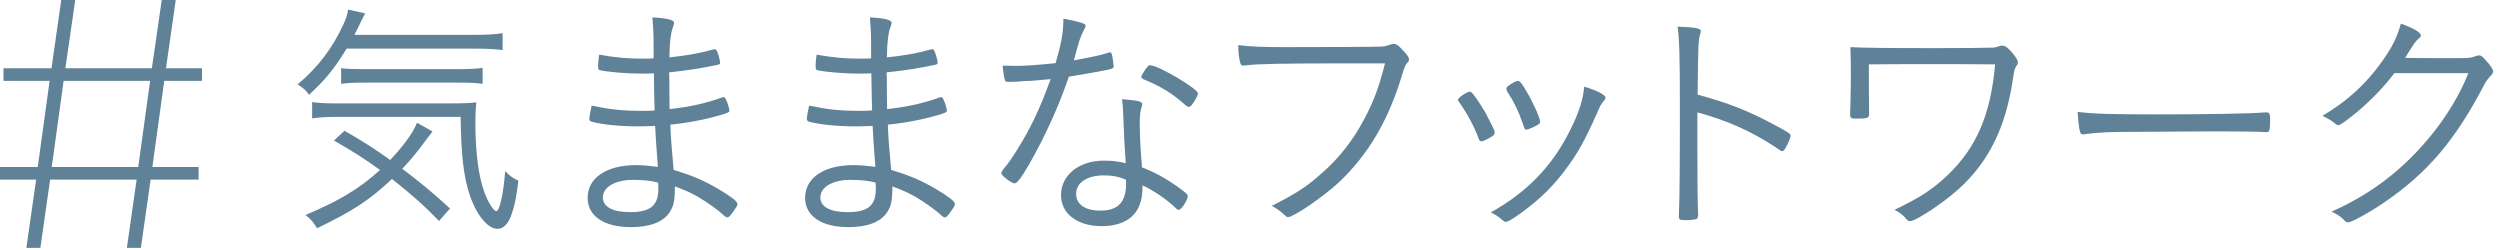 <svg width="200" height="20" viewBox="0 0 200 20" fill="none" xmlns="http://www.w3.org/2000/svg">
<path d="M16.16 6.47H13.14L12.19 13.36H15.89V14.37H12.05L11.27 19.83H10.15L10.93 14.37H4.01L3.23 19.83H2.11L2.89 14.37H0V13.36H3.02L3.97 6.47H0.28V5.46H4.12L4.9 0H6.02L5.23 5.46H12.15L12.94 0H14.06L13.28 5.46H16.16V6.47ZM11.06 13.36L12.01 6.47H5.09L4.14 13.36H11.06Z" fill="#5F8298"/>
<path d="M27.73 3.89C26.75 5.49 26.01 6.41 24.71 7.59C24.57 7.31 24.31 7.07 23.81 6.75C25.45 5.37 26.59 3.87 27.49 1.91C27.71 1.45 27.79 1.15 27.85 0.77L29.21 1.07C29.09 1.31 29.07 1.35 28.87 1.75C28.71 2.09 28.57 2.37 28.35 2.79H37.79C38.93 2.79 39.57 2.75 40.21 2.65V4.01C39.75 3.93 38.99 3.89 37.79 3.89H27.73ZM35.12 17.68C33.94 16.46 33.08 15.68 31.36 14.32C29.52 16.04 28.22 16.88 25.36 18.26C25.06 17.76 24.9 17.56 24.44 17.2C27.18 16.04 28.74 15.1 30.4 13.6C29.22 12.74 28.5 12.28 26.72 11.24L27.56 10.46C29.12 11.36 29.84 11.82 31.22 12.8C32.32 11.62 33.1 10.54 33.36 9.82L34.6 10.52C34.533 10.6 34.446 10.713 34.34 10.86C34.233 11.007 34.066 11.227 33.84 11.52C33.32 12.22 32.8 12.86 32.18 13.5C33.56 14.54 34.68 15.46 36 16.68L35.12 17.68ZM26.95 9.35C26.09 9.35 25.53 9.39 24.97 9.47V8.17C25.47 8.23 25.99 8.27 26.77 8.27H35.95C37.11 8.27 37.49 8.25 38.11 8.19C38.05 8.73 38.03 9.19 38.03 9.81C38.03 12.13 38.27 14.07 38.75 15.37C39.01 16.13 39.49 16.89 39.71 16.89C39.97 16.89 40.29 15.43 40.41 13.69C40.83 14.11 41.03 14.25 41.47 14.45C41.31 15.77 41.19 16.37 40.95 17.07C40.69 17.89 40.29 18.31 39.79 18.31C39.03 18.31 38.11 17.19 37.59 15.63C37.09 14.19 36.89 12.39 36.85 9.35H26.95ZM27.29 5.45C27.65 5.51 28.17 5.53 28.95 5.53H36.73C37.63 5.53 38.21 5.49 38.61 5.43V6.71C38.07 6.63 37.65 6.61 36.73 6.61H29.07C28.31 6.61 27.75 6.63 27.29 6.71V5.45Z" fill="#5F8298"/>
<path d="M52.19 1.39C53.349 1.45 53.929 1.59 53.929 1.83C53.929 1.91 53.91 1.97 53.849 2.13C53.669 2.59 53.569 3.33 53.55 4.59C54.889 4.45 55.929 4.27 56.849 4.01C57.09 3.95 57.15 3.93 57.19 3.93C57.27 3.93 57.309 3.99 57.41 4.21C57.51 4.47 57.609 4.89 57.609 5.01C57.609 5.15 57.59 5.15 57.09 5.25C55.91 5.49 54.849 5.65 53.529 5.79C53.55 6.21 53.55 6.57 53.55 6.77C53.55 7.13 53.55 7.79 53.569 8.73C55.27 8.53 56.37 8.29 57.789 7.79C57.849 7.77 57.87 7.77 57.889 7.77C57.969 7.77 58.01 7.81 58.109 8.03C58.209 8.23 58.349 8.71 58.349 8.85C58.349 8.95 58.309 8.99 57.95 9.11C56.77 9.49 55.109 9.83 53.63 9.97C53.65 10.77 53.709 11.57 53.889 13.59C55.489 14.09 56.209 14.39 57.489 15.13C58.529 15.75 58.989 16.11 58.989 16.31C58.989 16.45 58.95 16.51 58.73 16.83C58.389 17.31 58.309 17.39 58.19 17.39C58.109 17.39 58.05 17.35 57.95 17.27C57.489 16.83 56.569 16.17 55.809 15.73C55.209 15.39 54.83 15.23 53.989 14.91C53.989 16.07 53.91 16.47 53.55 17.01C53.029 17.77 51.989 18.17 50.469 18.17C48.33 18.17 47.01 17.29 47.01 15.83C47.01 14.23 48.51 13.21 50.87 13.21C51.41 13.21 51.849 13.25 52.63 13.35C52.51 11.71 52.45 11.01 52.41 10.07C51.989 10.09 51.569 10.11 51.069 10.11C49.65 10.11 48.19 9.97 47.389 9.75C47.209 9.71 47.15 9.65 47.15 9.51C47.15 9.35 47.209 8.99 47.33 8.45C48.87 8.77 49.849 8.87 51.389 8.87C51.809 8.87 52.029 8.87 52.37 8.83C52.349 8.35 52.33 7.35 52.309 5.87C51.83 5.89 51.529 5.89 51.249 5.89C50.13 5.89 48.529 5.75 47.969 5.61C47.87 5.59 47.849 5.53 47.849 5.25C47.849 5.07 47.87 4.77 47.929 4.37C49.27 4.61 50.19 4.69 51.41 4.69C51.669 4.69 51.929 4.69 52.289 4.67C52.289 2.69 52.289 2.63 52.19 1.39ZM50.63 14.39C49.209 14.39 48.23 14.97 48.23 15.79C48.23 16.55 49.01 16.97 50.41 16.97C52.029 16.97 52.669 16.45 52.669 15.09C52.669 15.01 52.65 14.61 52.65 14.61C52.169 14.47 51.529 14.39 50.63 14.39Z" fill="#5F8298"/>
<path d="M69.589 1.39C70.749 1.45 71.329 1.59 71.329 1.83C71.329 1.91 71.309 1.97 71.249 2.13C71.069 2.59 70.969 3.33 70.949 4.59C72.289 4.45 73.329 4.27 74.249 4.01C74.489 3.95 74.549 3.93 74.589 3.93C74.669 3.93 74.709 3.99 74.809 4.21C74.909 4.47 75.009 4.89 75.009 5.01C75.009 5.15 74.989 5.15 74.489 5.25C73.309 5.49 72.249 5.65 70.929 5.79C70.949 6.21 70.949 6.57 70.949 6.77C70.949 7.13 70.949 7.79 70.969 8.73C72.669 8.53 73.769 8.29 75.189 7.79C75.249 7.77 75.269 7.77 75.289 7.77C75.369 7.77 75.409 7.81 75.509 8.03C75.609 8.23 75.749 8.71 75.749 8.85C75.749 8.95 75.709 8.99 75.349 9.11C74.169 9.49 72.509 9.83 71.029 9.97C71.049 10.77 71.109 11.57 71.289 13.59C72.889 14.09 73.609 14.39 74.889 15.13C75.929 15.75 76.389 16.11 76.389 16.31C76.389 16.45 76.349 16.51 76.129 16.83C75.789 17.31 75.709 17.39 75.589 17.39C75.509 17.39 75.449 17.35 75.349 17.27C74.889 16.83 73.969 16.17 73.209 15.73C72.609 15.39 72.229 15.23 71.389 14.91C71.389 16.07 71.309 16.47 70.949 17.01C70.429 17.77 69.389 18.17 67.869 18.17C65.729 18.17 64.409 17.29 64.409 15.83C64.409 14.23 65.909 13.21 68.269 13.21C68.809 13.21 69.249 13.25 70.029 13.35C69.909 11.71 69.849 11.01 69.809 10.07C69.389 10.09 68.969 10.11 68.469 10.11C67.049 10.11 65.589 9.97 64.789 9.75C64.609 9.71 64.549 9.65 64.549 9.51C64.549 9.35 64.609 8.99 64.729 8.45C66.269 8.77 67.249 8.87 68.789 8.87C69.209 8.87 69.429 8.87 69.769 8.83C69.749 8.35 69.729 7.35 69.709 5.87C69.229 5.89 68.929 5.89 68.649 5.89C67.529 5.89 65.929 5.75 65.369 5.61C65.269 5.59 65.249 5.53 65.249 5.25C65.249 5.07 65.269 4.77 65.329 4.37C66.669 4.61 67.589 4.69 68.809 4.69C69.069 4.69 69.329 4.69 69.689 4.67C69.689 2.69 69.689 2.63 69.589 1.39ZM68.029 14.39C66.609 14.39 65.629 14.97 65.629 15.79C65.629 16.55 66.409 16.97 67.809 16.97C69.429 16.97 70.069 16.45 70.069 15.09C70.069 15.01 70.049 14.61 70.049 14.61C69.569 14.47 68.929 14.39 68.029 14.39Z" fill="#5F8298"/>
<path d="M81.87 6.49C81.77 6.51 81.59 6.51 81.39 6.53C81.07 6.55 80.89 6.55 80.75 6.55C80.47 6.55 80.43 6.53 80.39 6.39C80.33 6.19 80.27 5.87 80.21 5.25C80.53 5.25 81.15 5.27 81.33 5.27C82.03 5.27 83.39 5.17 84.45 5.05C84.91 3.47 85.07 2.61 85.07 1.49C85.65 1.59 86.09 1.69 86.53 1.83C86.81 1.93 86.85 1.97 86.85 2.07C86.85 2.13 86.81 2.23 86.73 2.37C86.43 2.93 86.33 3.23 85.91 4.83C87.41 4.55 88.07 4.41 88.63 4.23C88.71 4.19 88.75 4.19 88.79 4.19C88.93 4.19 88.97 4.31 89.03 4.79C89.05 4.95 89.07 5.05 89.07 5.11C89.09 5.17 89.09 5.25 89.09 5.29C89.09 5.45 89.03 5.49 88.67 5.57C88.65 5.57 88.59 5.59 88.49 5.61C87.79 5.75 86.33 6.01 85.51 6.13C84.73 8.43 83.65 10.83 82.35 13.11C81.73 14.19 81.37 14.67 81.17 14.67C80.93 14.67 80.11 14.05 80.11 13.87C80.11 13.77 80.17 13.67 80.29 13.51C80.67 13.07 80.99 12.59 81.39 11.95C82.43 10.29 83.19 8.71 84.05 6.33C82.75 6.45 82.59 6.47 81.87 6.49ZM91.38 8.33C91.38 8.383 91.36 8.47 91.32 8.59C91.22 8.89 91.18 9.27 91.18 9.87C91.18 10.83 91.24 11.95 91.36 13.39C92.36 13.77 93.22 14.25 94.14 14.89C94.82 15.37 95.02 15.55 95.02 15.69C95.02 16.01 94.5 16.79 94.3 16.79C94.24 16.79 94.16 16.75 94 16.59C93.28 15.91 92.24 15.21 91.4 14.83C91.4 15.55 91.34 15.95 91.16 16.41C90.74 17.51 89.68 18.09 88.12 18.09C86.18 18.09 84.88 17.09 84.88 15.61C84.88 14.01 86.32 12.85 88.3 12.85C88.94 12.85 89.3 12.89 90.06 13.05C89.96 11.65 89.9 10.55 89.86 9.21C89.84 8.55 89.82 8.35 89.76 7.93C91.06 8.05 91.38 8.11 91.38 8.33ZM88.33 14.03C86.97 14.03 86.09 14.61 86.09 15.51C86.09 16.35 86.81 16.85 88.03 16.85C89.45 16.85 90.09 16.17 90.09 14.65C90.09 14.51 90.07 14.37 90.07 14.37C89.51 14.13 88.97 14.03 88.33 14.03ZM91.48 5.79C91.52 5.71 91.58 5.65 91.62 5.57C91.72 5.41 91.92 5.21 91.96 5.21C92 5.223 92.033 5.23 92.06 5.23C92.7 5.25 95.84 7.11 95.84 7.47V7.49C95.72 7.83 95.7 7.89 95.42 8.29C95.34 8.423 95.233 8.517 95.1 8.57C95.1 8.57 94.94 8.49 94.86 8.43C93.84 7.51 92.88 6.91 91.5 6.35C91.38 6.29 91.3 6.21 91.3 6.13C91.353 5.997 91.413 5.883 91.48 5.79Z" fill="#5F8298"/>
<path d="M107.56 5.07C102.6 5.07 100.58 5.11 99.66 5.23C99.58 5.25 99.52 5.25 99.48 5.25C99.34 5.25 99.26 5.19 99.22 5.03C99.12 4.65 99.06 4.25 99.06 3.61C100.02 3.73 100.92 3.77 102.94 3.77C105.66 3.77 110.06 3.75 110.38 3.73C110.7 3.73 110.94 3.67 111.22 3.57C111.34 3.53 111.4 3.51 111.46 3.51C111.7 3.51 111.86 3.61 112.2 3.99C112.6 4.41 112.72 4.59 112.72 4.75C112.72 4.87 112.68 4.93 112.58 5.03C112.44 5.17 112.36 5.35 112.18 5.95C111.08 9.65 109.42 12.43 107.04 14.65C105.82 15.77 103.48 17.37 103.04 17.37C102.98 17.37 102.9 17.33 102.82 17.25C102.44 16.89 102.12 16.67 101.74 16.47C103.74 15.45 104.48 14.97 105.66 13.93C107.12 12.67 108.24 11.23 109.16 9.49C109.9 8.09 110.32 6.97 110.8 5.07H107.56Z" fill="#5F8298"/>
<path d="M119.57 10.61C119.57 10.75 119.53 10.81 119.27 10.97C118.97 11.15 118.63 11.31 118.51 11.31C118.41 11.31 118.33 11.23 118.29 11.09C118.03 10.31 117.37 9.05 116.73 8.17C116.65 8.07 116.63 8.03 116.63 7.99C116.63 7.83 117.35 7.33 117.59 7.33C117.71 7.33 117.87 7.51 118.31 8.17C118.63 8.65 118.87 9.05 119.07 9.47C119.23 9.77 119.53 10.39 119.55 10.45C119.57 10.53 119.57 10.57 119.57 10.61ZM128.44 7.83C128.44 7.91 128.4 7.97 128.24 8.15C128.1 8.31 128 8.49 127.78 9.01C126.78 11.27 126.16 12.37 125.12 13.73C124.04 15.15 122.76 16.33 121.12 17.43C120.8 17.63 120.58 17.75 120.48 17.75C120.38 17.75 120.34 17.73 120.06 17.49C119.84 17.31 119.56 17.13 119.26 16.99C122.12 15.41 124.18 13.29 125.58 10.47C126.32 9.01 126.64 7.99 126.74 6.93C127.88 7.29 128.44 7.59 128.44 7.83ZM121.43 6.47C121.59 6.47 121.73 6.65 122.11 7.29C122.63 8.15 123.21 9.45 123.21 9.73C123.21 9.89 123.09 9.97 122.59 10.21C122.41 10.29 122.19 10.37 122.09 10.37C121.99 10.37 121.97 10.35 121.81 9.85C121.51 8.95 121.09 8.09 120.57 7.31C120.53 7.21 120.51 7.15 120.51 7.11C120.51 7.05 120.53 6.99 120.61 6.91C120.91 6.67 121.29 6.47 121.43 6.47Z" fill="#5F8298"/>
<path d="M135.79 11.53C135.79 14.91 135.81 16.35 135.85 17.05V17.15C135.85 17.37 135.81 17.47 135.73 17.51C135.63 17.57 135.19 17.61 134.83 17.61C134.39 17.61 134.31 17.57 134.31 17.31V17.21C134.37 15.79 134.39 13.53 134.39 8.63C134.39 4.55 134.35 3.21 134.21 2.13C135.69 2.19 136.07 2.27 136.07 2.49C136.07 2.543 136.043 2.65 135.99 2.81C135.87 3.21 135.85 3.65 135.81 7.57C138.29 8.25 139.89 8.87 141.99 10.01C143.13 10.61 143.25 10.71 143.25 10.87C143.25 10.99 143.09 11.39 142.85 11.83C142.75 12.01 142.65 12.09 142.57 12.09C142.49 12.09 142.49 12.09 141.91 11.69C139.99 10.45 138.15 9.63 135.79 8.99V11.53Z" fill="#5F8298"/>
<path d="M149.51 7.05C149.51 7.29 149.516 7.977 149.53 9.11C149.53 9.45 149.41 9.49 148.47 9.49C148.09 9.49 148.01 9.43 148.01 9.17V8.81C148.01 8.75 148.03 8.65 148.03 8.51C148.05 7.75 148.07 6.37 148.07 5.91C148.07 5.09 148.05 4.43 148.03 3.77C149.09 3.83 150.95 3.85 154.93 3.85C156.87 3.85 159.13 3.83 159.43 3.81C159.57 3.81 159.69 3.77 159.83 3.73C160.03 3.65 160.07 3.65 160.17 3.65C160.41 3.65 160.61 3.79 160.97 4.21C161.27 4.55 161.43 4.83 161.43 4.99C161.43 5.09 161.41 5.15 161.29 5.31C161.17 5.49 161.15 5.53 161.01 6.47C160.43 10.23 159.09 12.93 156.75 15.07C155.53 16.19 153.27 17.69 152.81 17.69C152.67 17.69 152.65 17.69 152.35 17.35C152.11 17.11 151.87 16.93 151.55 16.79C153.63 15.79 154.61 15.15 155.81 14.01C158.13 11.79 159.25 9.17 159.61 5.15C157.41 5.13 156.17 5.13 154.49 5.13C152.81 5.13 151.63 5.13 149.51 5.15V7.05Z" fill="#5F8298"/>
<path d="M172.57 9.15C176.59 9.15 180.11 9.09 181.23 8.99H181.35C181.53 8.99 181.61 9.13 181.61 9.49C181.61 10.43 181.57 10.57 181.33 10.57H181.23C180.83 10.53 179.03 10.51 177.65 10.51C177.35 10.51 172.35 10.53 170.65 10.55C168.63 10.55 167.95 10.59 166.81 10.73C166.75 10.75 166.69 10.75 166.65 10.75C166.53 10.75 166.45 10.69 166.41 10.57C166.31 10.23 166.27 9.81 166.21 8.95C167.47 9.11 168.95 9.15 172.57 9.15Z" fill="#5F8298"/>
<path d="M191.55 5.85C190.73 6.95 189.67 8.03 188.51 9.01C187.65 9.71 187.21 10.01 187.07 10.01C186.97 10.01 186.91 9.97 186.81 9.89C186.57 9.67 186.27 9.49 185.79 9.27C187.83 8.05 189.23 6.77 190.57 4.91C191.35 3.81 191.77 2.99 192.07 1.89C193.03 2.23 193.67 2.59 193.67 2.83C193.67 2.91 193.63 2.97 193.49 3.09C193.23 3.33 193.17 3.41 192.63 4.27C192.51 4.47 192.47 4.55 192.41 4.63C192.99 4.65 194.41 4.65 196.87 4.65C197.51 4.65 197.75 4.61 198.05 4.49C198.13 4.45 198.25 4.43 198.33 4.43C198.47 4.43 198.57 4.49 198.85 4.81C199.19 5.17 199.45 5.55 199.45 5.69C199.45 5.83 199.41 5.91 199.23 6.09C199.01 6.33 198.89 6.49 198.71 6.83C196.43 11.19 194.23 13.79 190.83 16.13C189.61 16.97 188.13 17.79 187.85 17.79C187.75 17.79 187.67 17.75 187.59 17.67C187.27 17.33 186.99 17.15 186.53 16.93C189.67 15.53 192.19 13.61 194.37 10.97C195.71 9.37 196.85 7.45 197.47 5.85H191.55Z" fill="#5F8298"/>
</svg>

